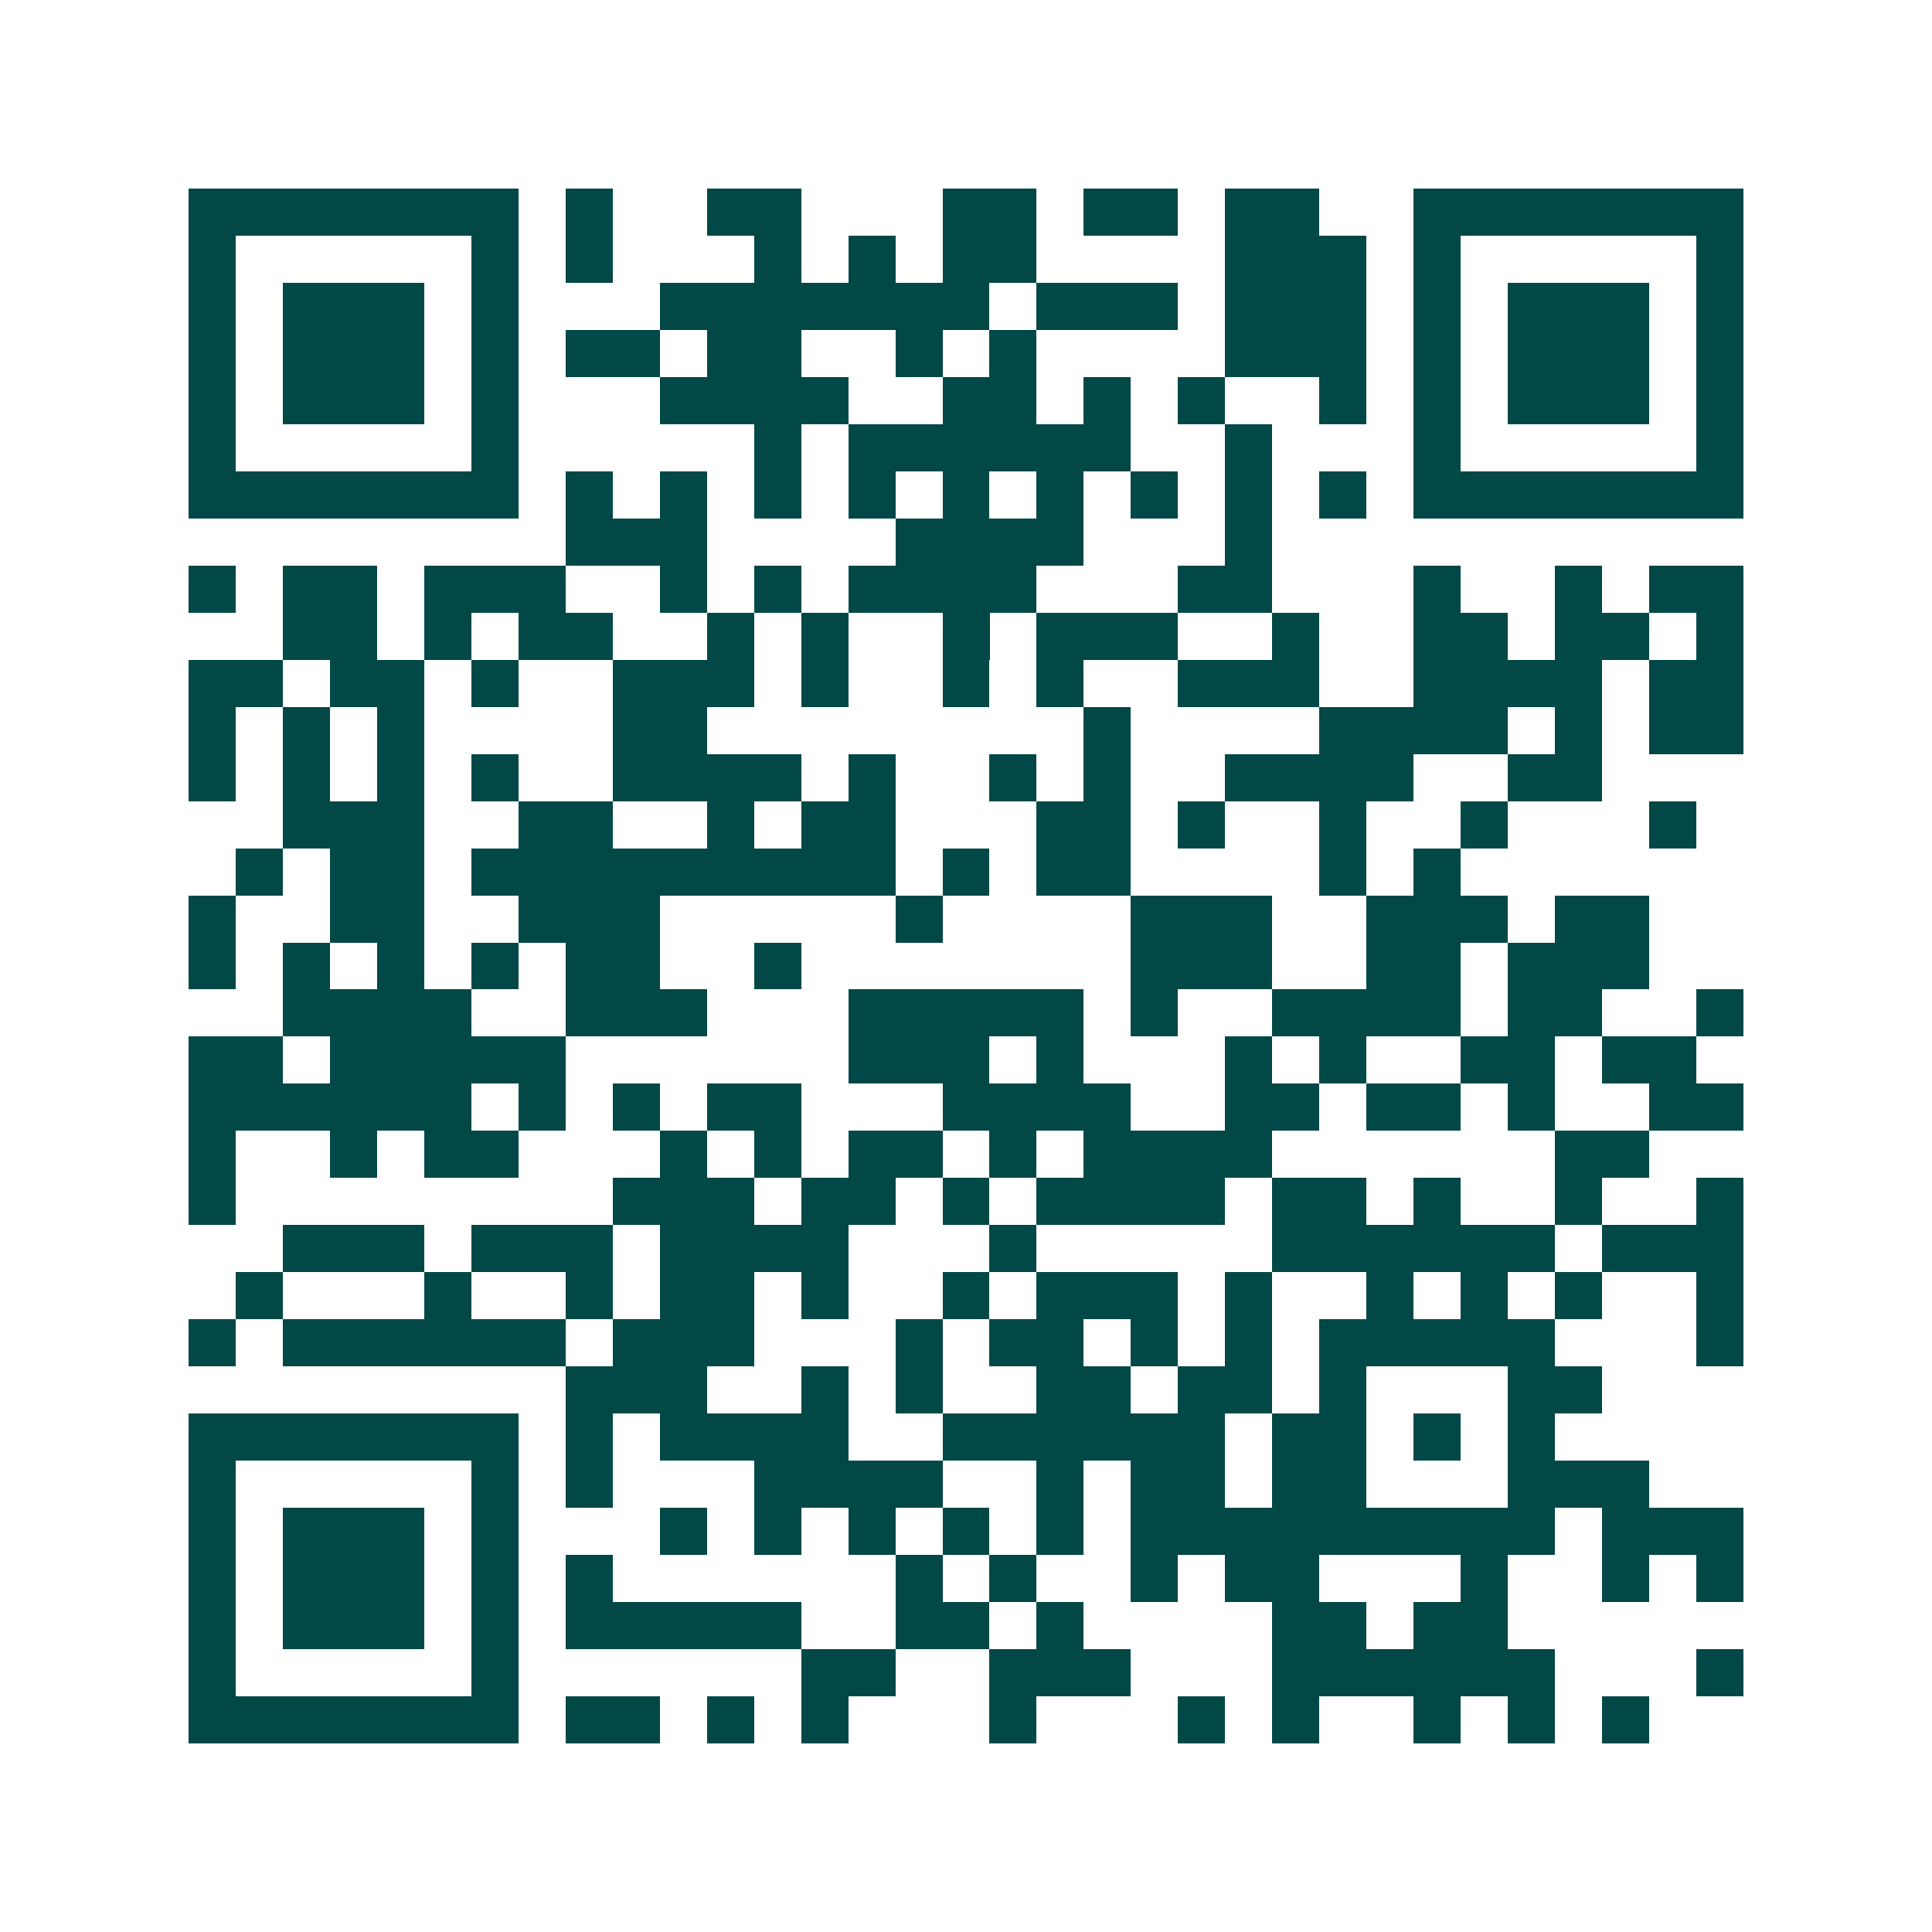 <svg xmlns="http://www.w3.org/2000/svg" width="200" height="200" viewBox="0 0 41 41" shape-rendering="crispEdges"><path fill="#ffffff" d="M0 0h41v41H0z"/><path stroke="#014847" d="M4 4.5h7m1 0h1m2 0h2m3 0h2m1 0h2m1 0h2m2 0h7M4 5.5h1m5 0h1m1 0h1m3 0h1m1 0h1m1 0h2m4 0h3m1 0h1m5 0h1M4 6.5h1m1 0h3m1 0h1m3 0h7m1 0h3m1 0h3m1 0h1m1 0h3m1 0h1M4 7.5h1m1 0h3m1 0h1m1 0h2m1 0h2m2 0h1m1 0h1m4 0h3m1 0h1m1 0h3m1 0h1M4 8.5h1m1 0h3m1 0h1m3 0h4m2 0h2m1 0h1m1 0h1m2 0h1m1 0h1m1 0h3m1 0h1M4 9.5h1m5 0h1m5 0h1m1 0h6m2 0h1m3 0h1m5 0h1M4 10.5h7m1 0h1m1 0h1m1 0h1m1 0h1m1 0h1m1 0h1m1 0h1m1 0h1m1 0h1m1 0h7M12 11.5h3m4 0h4m3 0h1M4 12.5h1m1 0h2m1 0h3m2 0h1m1 0h1m1 0h4m3 0h2m3 0h1m2 0h1m1 0h2M6 13.5h2m1 0h1m1 0h2m2 0h1m1 0h1m2 0h1m1 0h3m2 0h1m2 0h2m1 0h2m1 0h1M4 14.5h2m1 0h2m1 0h1m2 0h3m1 0h1m2 0h1m1 0h1m2 0h3m2 0h4m1 0h2M4 15.5h1m1 0h1m1 0h1m4 0h2m8 0h1m4 0h4m1 0h1m1 0h2M4 16.5h1m1 0h1m1 0h1m1 0h1m2 0h4m1 0h1m2 0h1m1 0h1m2 0h4m2 0h2M6 17.5h3m2 0h2m2 0h1m1 0h2m3 0h2m1 0h1m2 0h1m2 0h1m3 0h1M5 18.5h1m1 0h2m1 0h9m1 0h1m1 0h2m4 0h1m1 0h1M4 19.5h1m2 0h2m2 0h3m5 0h1m4 0h3m2 0h3m1 0h2M4 20.5h1m1 0h1m1 0h1m1 0h1m1 0h2m2 0h1m7 0h3m2 0h2m1 0h3M6 21.5h4m2 0h3m3 0h5m1 0h1m2 0h4m1 0h2m2 0h1M4 22.5h2m1 0h5m6 0h3m1 0h1m3 0h1m1 0h1m2 0h2m1 0h2M4 23.5h6m1 0h1m1 0h1m1 0h2m3 0h4m2 0h2m1 0h2m1 0h1m2 0h2M4 24.5h1m2 0h1m1 0h2m3 0h1m1 0h1m1 0h2m1 0h1m1 0h4m6 0h2M4 25.5h1m8 0h3m1 0h2m1 0h1m1 0h4m1 0h2m1 0h1m2 0h1m2 0h1M6 26.5h3m1 0h3m1 0h4m3 0h1m5 0h6m1 0h3M5 27.5h1m3 0h1m2 0h1m1 0h2m1 0h1m2 0h1m1 0h3m1 0h1m2 0h1m1 0h1m1 0h1m2 0h1M4 28.5h1m1 0h6m1 0h3m3 0h1m1 0h2m1 0h1m1 0h1m1 0h5m3 0h1M12 29.5h3m2 0h1m1 0h1m2 0h2m1 0h2m1 0h1m3 0h2M4 30.5h7m1 0h1m1 0h4m2 0h6m1 0h2m1 0h1m1 0h1M4 31.5h1m5 0h1m1 0h1m3 0h4m2 0h1m1 0h2m1 0h2m3 0h3M4 32.5h1m1 0h3m1 0h1m3 0h1m1 0h1m1 0h1m1 0h1m1 0h1m1 0h9m1 0h3M4 33.5h1m1 0h3m1 0h1m1 0h1m6 0h1m1 0h1m2 0h1m1 0h2m3 0h1m2 0h1m1 0h1M4 34.5h1m1 0h3m1 0h1m1 0h5m2 0h2m1 0h1m4 0h2m1 0h2M4 35.5h1m5 0h1m6 0h2m2 0h3m3 0h6m3 0h1M4 36.5h7m1 0h2m1 0h1m1 0h1m3 0h1m3 0h1m1 0h1m2 0h1m1 0h1m1 0h1"/></svg>
